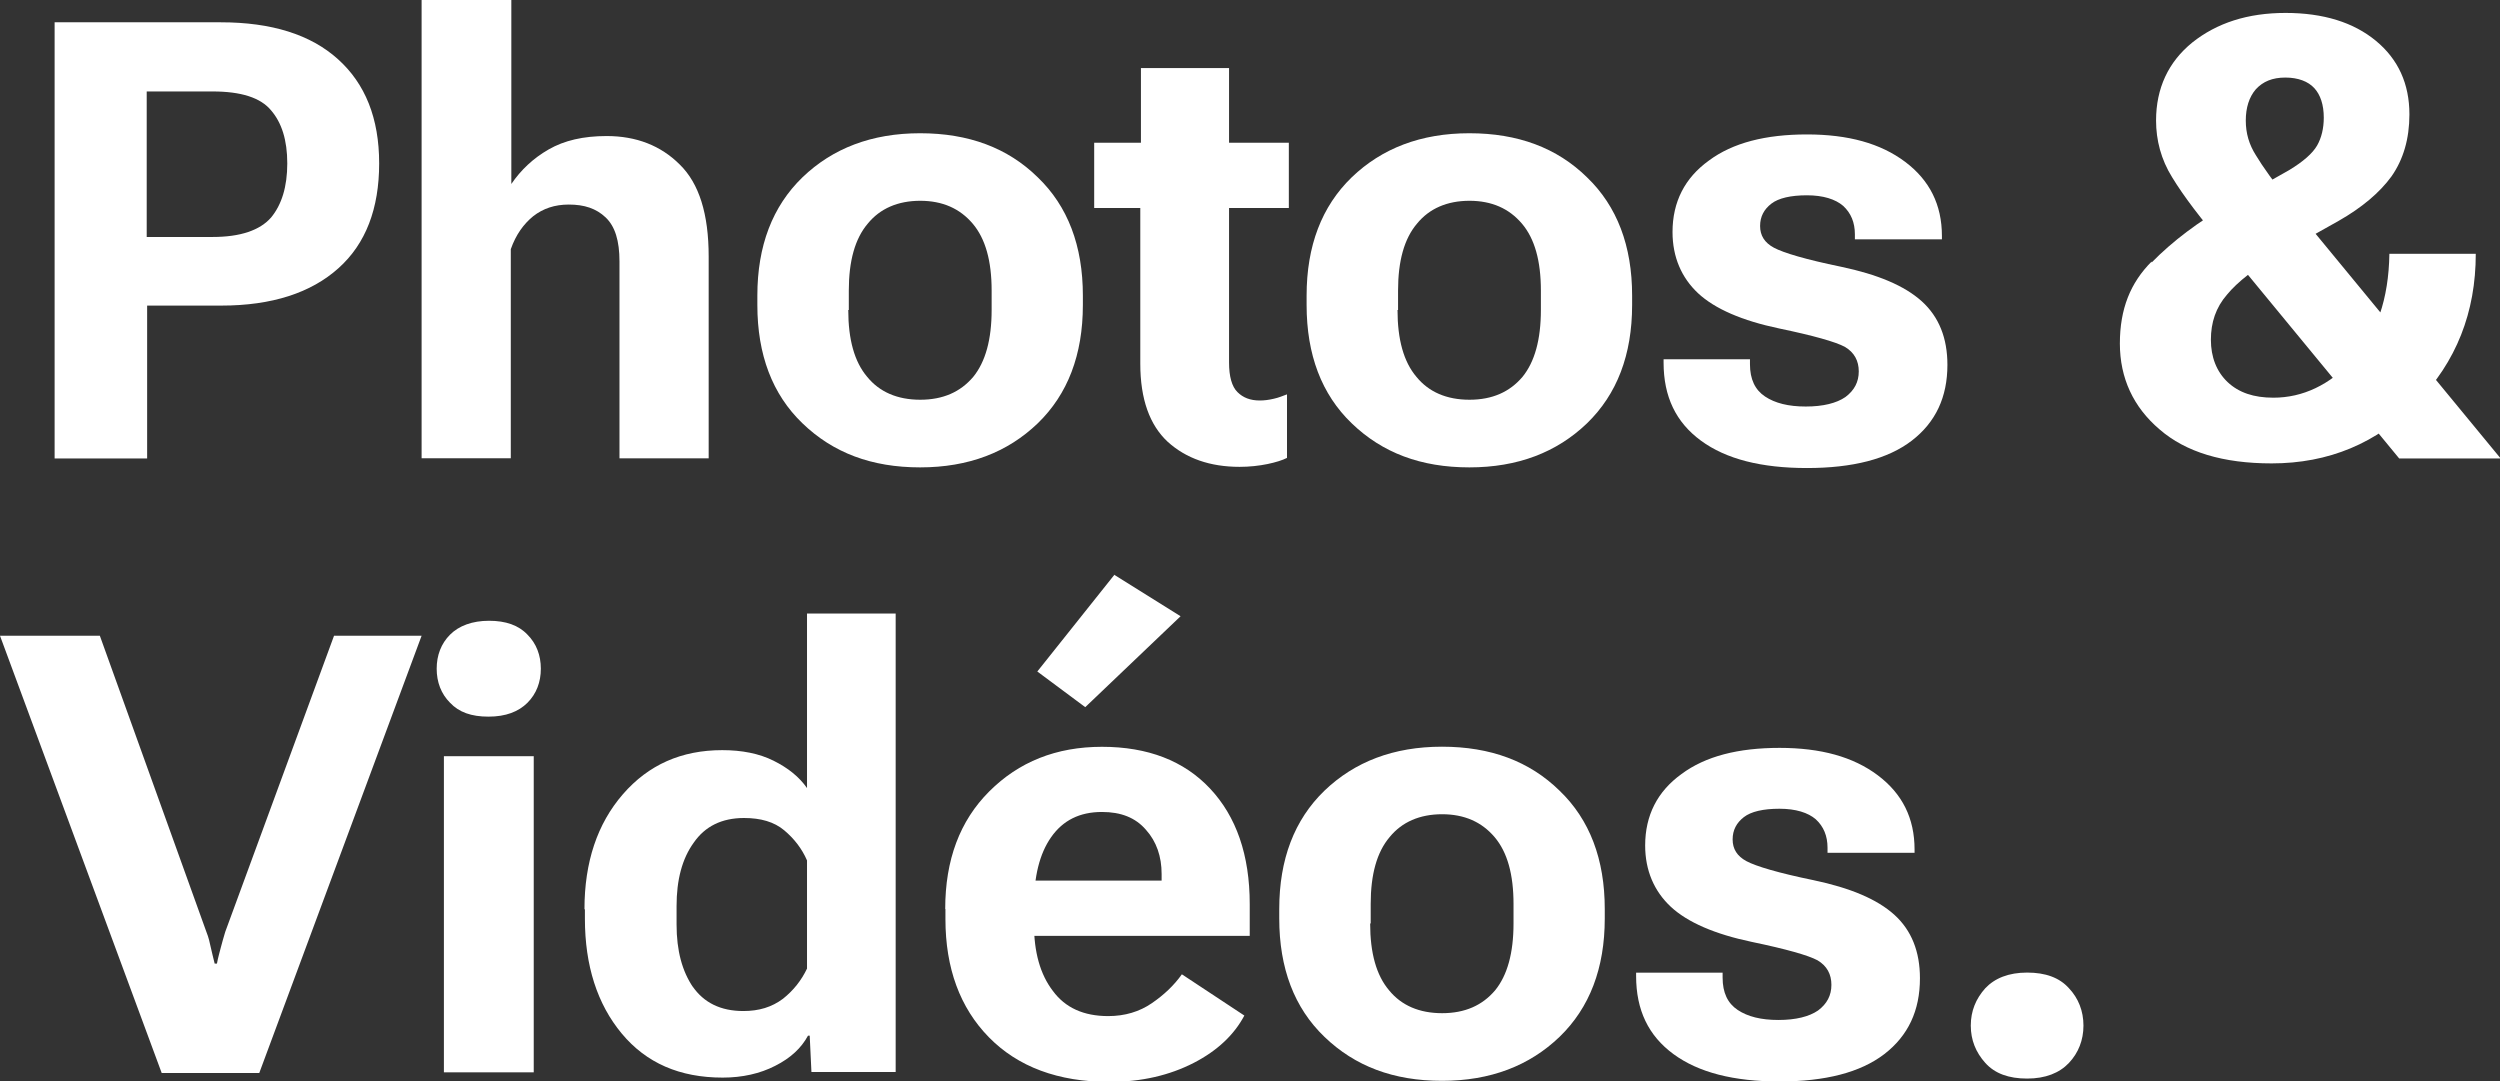 <?xml version="1.0" encoding="UTF-8"?>
<svg id="Calque_2" data-name="Calque 2" xmlns="http://www.w3.org/2000/svg" xmlns:xlink="http://www.w3.org/1999/xlink" viewBox="0 0 232.09 100.39">
  <rect x="0" y="0" width="232.09" height="100.39" fill="#333333" stroke="none"/>
  <defs>
    <style>
      .cls-1 {
        fill: none;
      }

      .cls-2 {
        fill: #fff;
      }

      .cls-3 {
        clip-path: url(#clippath);
      }
    </style>
    <clipPath id="clippath">
      <rect class="cls-1" width="232.09" height="100.39"/>
    </clipPath>
  </defs>
  <g id="Calque_2-2" data-name="Calque 2">
    <g class="cls-3">
      <g>
        <path class="cls-2" d="M5.07,2.07h15.43c4.71,0,8.34,1.14,10.87,3.42,2.54,2.28,3.83,5.49,3.83,9.68s-1.24,7.46-3.78,9.73c-2.54,2.28-6.16,3.47-10.87,3.47h-6.89v14.19H5.07V2.07ZM19.73,22c2.59,0,4.4-.62,5.44-1.81.98-1.19,1.5-2.85,1.5-5.02s-.52-3.78-1.5-4.92c-.98-1.19-2.8-1.76-5.44-1.76h-6.11v13.51h6.11Z"/>
        <path class="cls-2" d="M39.19,0h8.28v17.08c.88-1.29,2.02-2.38,3.47-3.21,1.45-.83,3.21-1.24,5.38-1.24,2.74,0,5.02.88,6.78,2.64,1.81,1.76,2.69,4.61,2.69,8.54v18.74h-8.28v-18.28c0-1.92-.41-3.26-1.29-4.09-.88-.83-1.97-1.19-3.42-1.19-1.29,0-2.38.36-3.31,1.09-.88.72-1.6,1.71-2.07,3.05v19.41h-8.28V0h.05Z"/>
        <path class="cls-2" d="M70.31,27.44c0-4.61,1.4-8.28,4.19-10.98,2.8-2.69,6.42-4.09,10.92-4.09s8.13,1.35,10.92,4.09c2.8,2.69,4.19,6.37,4.19,10.98v.88c0,4.61-1.4,8.28-4.19,10.98-2.8,2.69-6.42,4.09-10.92,4.09s-8.08-1.35-10.92-4.09c-2.8-2.69-4.19-6.37-4.19-10.98v-.88ZM78.75,28.78c0,2.74.57,4.81,1.76,6.21,1.14,1.4,2.8,2.12,4.92,2.12s3.73-.72,4.92-2.12c1.14-1.4,1.71-3.47,1.71-6.21v-1.81c0-2.74-.57-4.81-1.76-6.21-1.19-1.4-2.8-2.12-4.87-2.12s-3.73.72-4.87,2.12c-1.19,1.4-1.76,3.47-1.76,6.21v1.81h-.05Z"/>
        <path class="cls-2" d="M101.58,13.25h18.07v6.06h-18.07v-6.06ZM105.92,16.36V6.32h8.18v27.34c0,1.29.26,2.23.78,2.74.52.52,1.19.78,2.07.78.41,0,.83-.05,1.29-.16.47-.1.83-.26,1.24-.41v5.9c-.41.21-1.04.41-1.81.57-.78.16-1.66.26-2.59.26-2.74,0-4.97-.78-6.68-2.33-1.66-1.55-2.54-3.93-2.54-7.25v-17.45l.05.05Z"/>
        <path class="cls-2" d="M121.3,27.44c0-4.61,1.4-8.28,4.19-10.98,2.8-2.69,6.42-4.09,10.92-4.09s8.13,1.35,10.92,4.09c2.8,2.69,4.19,6.37,4.19,10.98v.88c0,4.61-1.4,8.28-4.19,10.98-2.8,2.69-6.42,4.09-10.92,4.09s-8.08-1.35-10.92-4.09c-2.8-2.69-4.19-6.37-4.19-10.98v-.88ZM129.74,28.78c0,2.74.57,4.81,1.76,6.21,1.14,1.4,2.8,2.12,4.92,2.12s3.73-.72,4.92-2.12c1.14-1.4,1.71-3.47,1.71-6.21v-1.81c0-2.74-.57-4.81-1.76-6.21-1.19-1.4-2.8-2.12-4.87-2.12s-3.73.72-4.87,2.12c-1.19,1.4-1.76,3.47-1.76,6.21v1.81h-.05Z"/>
        <path class="cls-2" d="M162.46,33.34v.47c0,1.4.47,2.38,1.4,3,.93.62,2.17.93,3.78.93s2.85-.31,3.68-.88c.83-.62,1.24-1.4,1.24-2.38s-.41-1.76-1.29-2.28c-.88-.47-2.9-1.04-6.11-1.71-3.42-.72-5.95-1.81-7.51-3.26-1.55-1.45-2.38-3.37-2.38-5.69,0-2.8,1.14-5.02,3.37-6.63,2.23-1.66,5.28-2.43,9.11-2.43s6.83.83,9.11,2.54c2.28,1.71,3.42,3.99,3.42,6.89v.31h-8.08v-.47c0-1.09-.36-1.97-1.09-2.64-.72-.62-1.86-.98-3.36-.98s-2.64.26-3.31.78c-.67.52-1.04,1.19-1.04,2.07s.41,1.55,1.29,2.02c.88.47,2.95,1.09,6.21,1.76,3.42.72,5.9,1.76,7.51,3.21,1.6,1.45,2.38,3.42,2.38,5.9,0,3-1.09,5.33-3.31,7.04-2.23,1.71-5.49,2.54-9.73,2.54s-7.51-.83-9.84-2.54-3.47-4.09-3.47-7.25v-.31h8.13-.1Z"/>
        <path class="cls-2" d="M199.73,24.39c1.97-2.02,4.4-3.83,7.2-5.44l5.59-3.16c1.29-.78,2.17-1.55,2.59-2.28.41-.72.62-1.6.62-2.59,0-1.19-.31-2.12-.88-2.74-.57-.62-1.5-.98-2.69-.98s-2.07.36-2.74,1.09c-.62.72-.93,1.71-.93,2.9s.31,2.23.93,3.21c.62,1.04,1.66,2.49,3.16,4.4l19.57,23.76h-9.42l-16.2-19.67c-2.23-2.59-3.83-4.71-4.87-6.42-1.04-1.66-1.5-3.47-1.5-5.28,0-3,1.14-5.44,3.37-7.25,2.28-1.81,5.13-2.74,8.65-2.74s6.32.88,8.39,2.59c2.07,1.71,3.11,3.99,3.11,6.83,0,2.28-.57,4.19-1.66,5.75-1.09,1.5-2.74,2.9-4.92,4.14l-5.54,3.11c-2.23,1.29-3.83,2.54-4.81,3.73-1.04,1.19-1.5,2.59-1.5,4.19s.52,2.95,1.55,3.93c1.04.98,2.43,1.45,4.25,1.45,2.74,0,5.23-1.19,7.4-3.52s3.31-5.64,3.37-9.84h8.02c0,5.44-1.81,10.04-5.49,13.82-3.68,3.78-8.18,5.64-13.46,5.64-4.5,0-7.97-1.04-10.41-3.16-2.43-2.07-3.68-4.76-3.68-7.97s.98-5.64,2.95-7.61v.1Z"/>
        <path class="cls-2" d="M9.27,59.02l9.89,27.49c.21.52.31.98.41,1.45.1.41.21.93.36,1.5h.21c.1-.57.26-1.09.36-1.5.1-.41.26-.93.41-1.45l10.1-27.49h8.13l-15.07,40.59h-9.06L0,59.02h9.27Z"/>
        <path class="cls-2" d="M41.78,58.92c.83-.83,2.07-1.29,3.62-1.29s2.74.41,3.57,1.29c.83.83,1.24,1.92,1.24,3.16s-.41,2.33-1.24,3.16c-.83.83-2.02,1.29-3.62,1.29s-2.74-.41-3.57-1.29c-.83-.83-1.24-1.92-1.24-3.16s.41-2.33,1.24-3.16ZM41.21,70.2h8.34v29.35h-8.34v-29.35Z"/>
        <path class="cls-2" d="M54.26,84.39c0-4.35,1.19-7.92,3.57-10.66,2.38-2.74,5.44-4.09,9.22-4.09,1.81,0,3.42.31,4.76.98,1.35.67,2.38,1.5,3.11,2.54v-16.2h8.23v42.56h-7.82l-.16-3.37h-.16c-.62,1.14-1.6,2.07-3.05,2.8-1.4.72-3.05,1.09-4.87,1.09-3.99,0-7.09-1.35-9.37-4.09-2.28-2.74-3.42-6.32-3.42-10.66v-.88h-.05ZM64.3,91.58c1.04,1.5,2.59,2.28,4.71,2.28,1.45,0,2.64-.36,3.68-1.14.98-.78,1.71-1.71,2.23-2.8v-10.04c-.47-1.09-1.19-2.02-2.12-2.8-.93-.78-2.17-1.14-3.73-1.14-2.07,0-3.62.78-4.66,2.28-1.09,1.5-1.6,3.47-1.6,5.9v1.71c0,2.43.52,4.35,1.55,5.85l-.05-.1Z"/>
        <path class="cls-2" d="M87.75,84.39c0-4.56,1.35-8.18,4.09-10.92,2.74-2.74,6.21-4.14,10.46-4.14s7.61,1.29,10.04,3.88c2.43,2.59,3.68,6.16,3.68,10.72v2.95h-22.62v-5.13h14.44v-.62c0-1.6-.47-3-1.45-4.09-.98-1.14-2.33-1.66-4.09-1.66-2.07,0-3.62.78-4.71,2.33-1.09,1.55-1.6,3.68-1.6,6.32v1.76c0,2.59.57,4.66,1.76,6.21,1.14,1.55,2.85,2.33,5.13,2.33,1.55,0,2.9-.41,4.04-1.19s2.07-1.66,2.8-2.69l5.8,3.83c-.93,1.76-2.49,3.26-4.71,4.4-2.23,1.14-4.81,1.76-7.82,1.76-4.76,0-8.49-1.4-11.18-4.14s-4.04-6.42-4.04-10.98v-.93ZM103.39,53.33l6.21,3.88-8.85,8.44-4.45-3.31,7.14-8.96-.05-.05Z"/>
        <path class="cls-2" d="M118.76,84.39c0-4.61,1.4-8.28,4.19-10.98,2.8-2.69,6.42-4.09,10.92-4.09s8.13,1.35,10.92,4.09c2.8,2.69,4.19,6.37,4.19,10.98v.88c0,4.61-1.4,8.28-4.19,10.98-2.8,2.69-6.42,4.09-10.92,4.09s-8.08-1.35-10.92-4.09c-2.8-2.69-4.19-6.37-4.19-10.98v-.88ZM127.2,85.73c0,2.74.57,4.81,1.76,6.21,1.14,1.4,2.8,2.12,4.92,2.12s3.73-.72,4.92-2.12c1.14-1.4,1.71-3.47,1.71-6.21v-1.81c0-2.74-.57-4.81-1.76-6.21-1.19-1.4-2.8-2.12-4.87-2.12s-3.73.72-4.87,2.12c-1.19,1.4-1.76,3.47-1.76,6.21v1.81h-.05Z"/>
        <path class="cls-2" d="M159.92,90.29v.47c0,1.4.47,2.38,1.4,3,.93.62,2.17.93,3.78.93s2.85-.31,3.68-.88c.83-.62,1.24-1.4,1.24-2.38s-.41-1.76-1.29-2.28c-.88-.47-2.9-1.04-6.11-1.71-3.42-.72-5.95-1.81-7.51-3.26-1.55-1.45-2.38-3.37-2.38-5.69,0-2.8,1.14-5.02,3.37-6.63,2.23-1.66,5.28-2.43,9.11-2.43s6.83.83,9.11,2.54c2.28,1.71,3.42,3.99,3.42,6.89v.31h-8.08v-.47c0-1.09-.36-1.97-1.09-2.64-.72-.62-1.86-.98-3.37-.98s-2.64.26-3.31.78c-.67.52-1.04,1.19-1.04,2.07s.41,1.55,1.29,2.02c.88.47,2.95,1.09,6.21,1.76,3.42.72,5.9,1.76,7.51,3.21,1.6,1.45,2.38,3.42,2.38,5.9,0,3-1.09,5.33-3.31,7.04-2.23,1.71-5.49,2.54-9.73,2.54s-7.51-.83-9.84-2.54c-2.33-1.71-3.47-4.09-3.47-7.25v-.31h8.13-.1Z"/>
        <path class="cls-2" d="M184.31,91.74c.88-.93,2.17-1.45,3.88-1.45s3,.47,3.88,1.45c.88.93,1.35,2.12,1.35,3.47s-.47,2.54-1.35,3.47c-.88.93-2.17,1.45-3.88,1.45s-3-.47-3.88-1.45c-.88-.98-1.35-2.12-1.35-3.47s.47-2.49,1.35-3.47Z"/>
      </g>
    </g>
  </g>
</svg>
